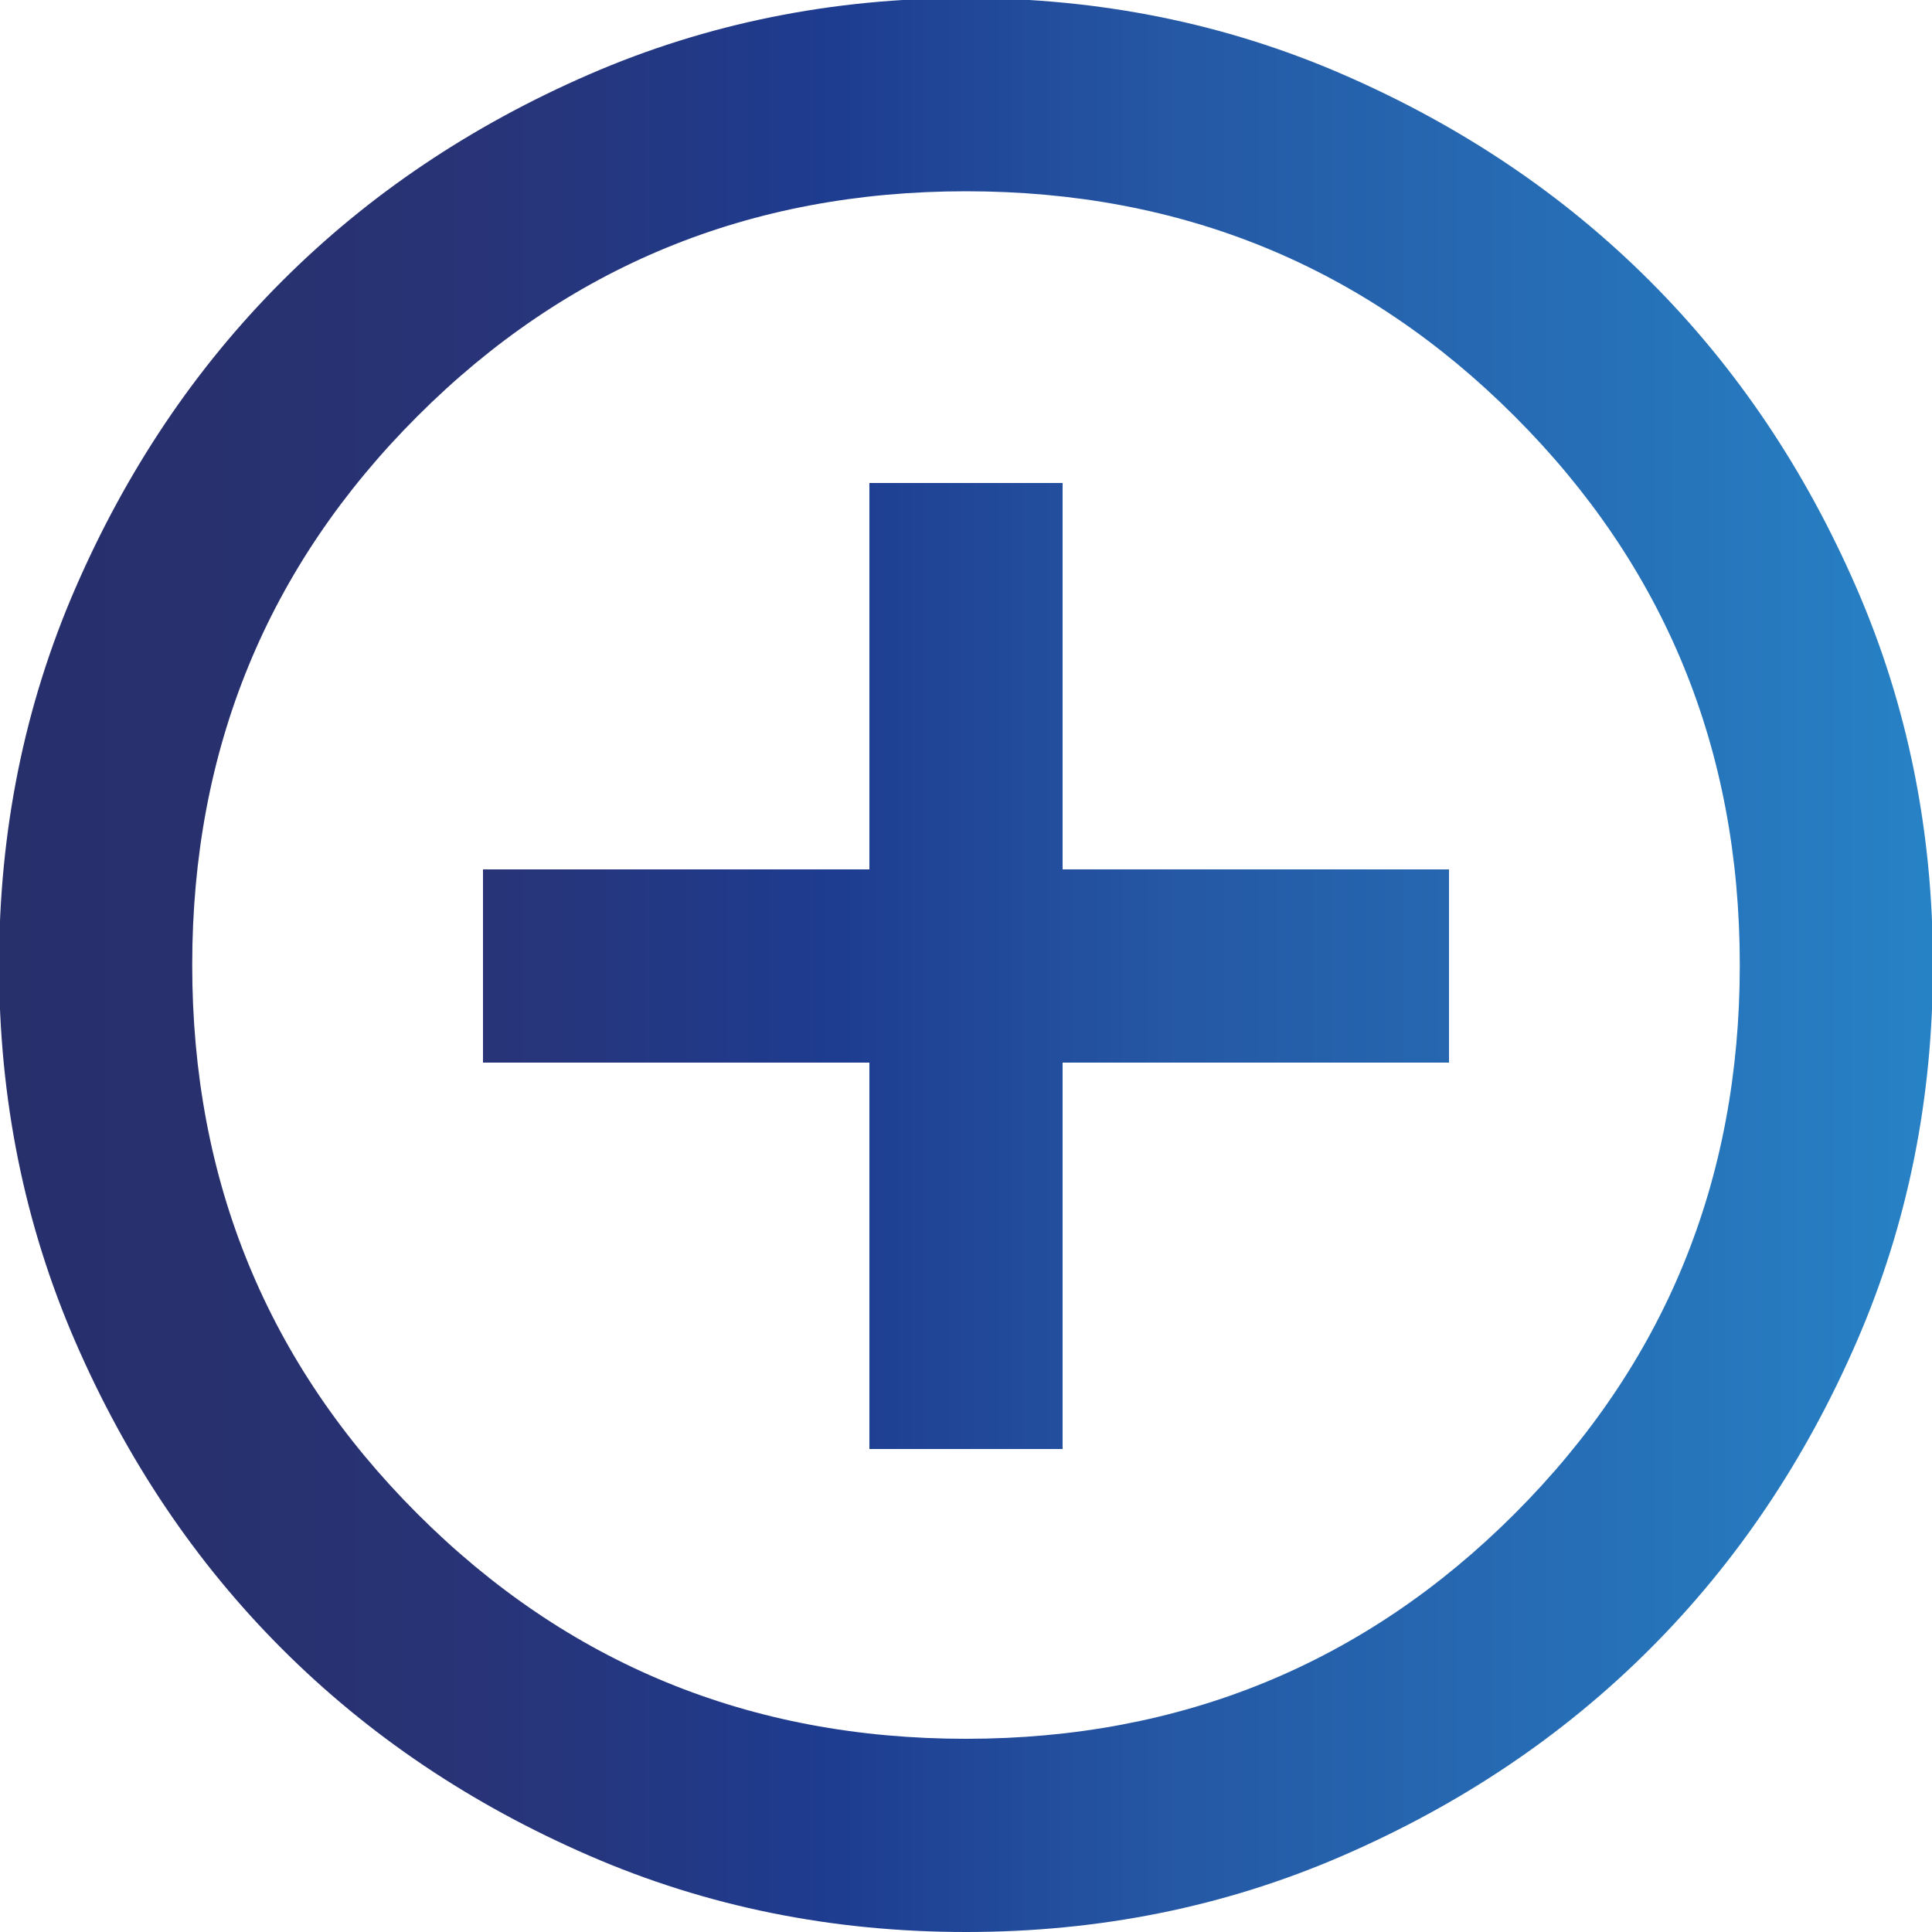 <svg xmlns="http://www.w3.org/2000/svg" width="47" height="47" viewBox="0 0 47 47" fill="none"><path d="M21.15 35.25H25.85V25.85H35.25V21.15H25.85V11.75H21.15V21.15H11.75V25.85H21.15V35.25ZM23.5 47C20.257 47 17.202 46.389 14.335 45.143C11.468 43.898 8.977 42.229 6.862 40.114C4.747 37.999 3.079 35.508 1.833 32.641C0.588 29.774 -0.023 26.719 -0.023 23.476C-0.023 20.233 0.588 17.178 1.833 14.311C3.079 11.444 4.747 8.953 6.862 6.838C8.977 4.723 11.468 3.055 14.335 1.809C17.202 0.564 20.257 -0.047 23.5 -0.047C26.743 -0.047 29.798 0.564 32.665 1.809C35.532 3.055 38.023 4.723 40.138 6.838C42.253 8.953 43.922 11.444 45.167 14.311C46.413 17.178 47.023 20.233 47.023 23.476C47.023 26.719 46.413 29.774 45.167 32.641C43.922 35.508 42.253 37.999 40.138 40.114C38.023 42.229 35.532 43.898 32.665 45.143C29.798 46.389 26.743 47 23.5 47ZM23.5 42.3C28.741 42.3 33.206 40.467 36.848 36.824C40.49 33.182 42.324 28.74 42.324 23.476C42.324 18.212 40.49 13.771 36.848 10.128C33.206 6.486 28.764 4.653 23.5 4.653C18.236 4.653 13.794 6.486 10.152 10.128C6.51 13.771 4.676 18.212 4.676 23.476C4.676 28.74 6.51 33.182 10.152 36.824C13.794 40.467 18.236 42.3 23.5 42.3Z" fill="url(#paint0_linear_12_172)"></path><defs><linearGradient id="paint0_linear_12_172" x1="1.4653e-06" y1="23.5" x2="47" y2="23.5" gradientUnits="userSpaceOnUse"><stop stop-color="#27306B"></stop><stop offset="0.11" stop-color="#28316E"></stop><stop offset="0.26" stop-color="#283478"></stop><stop offset="0.43" stop-color="#1E3C90"></stop><stop offset="0.61" stop-color="#2558A5"></stop><stop offset="1" stop-color="#2782C5"></stop></linearGradient></defs></svg>